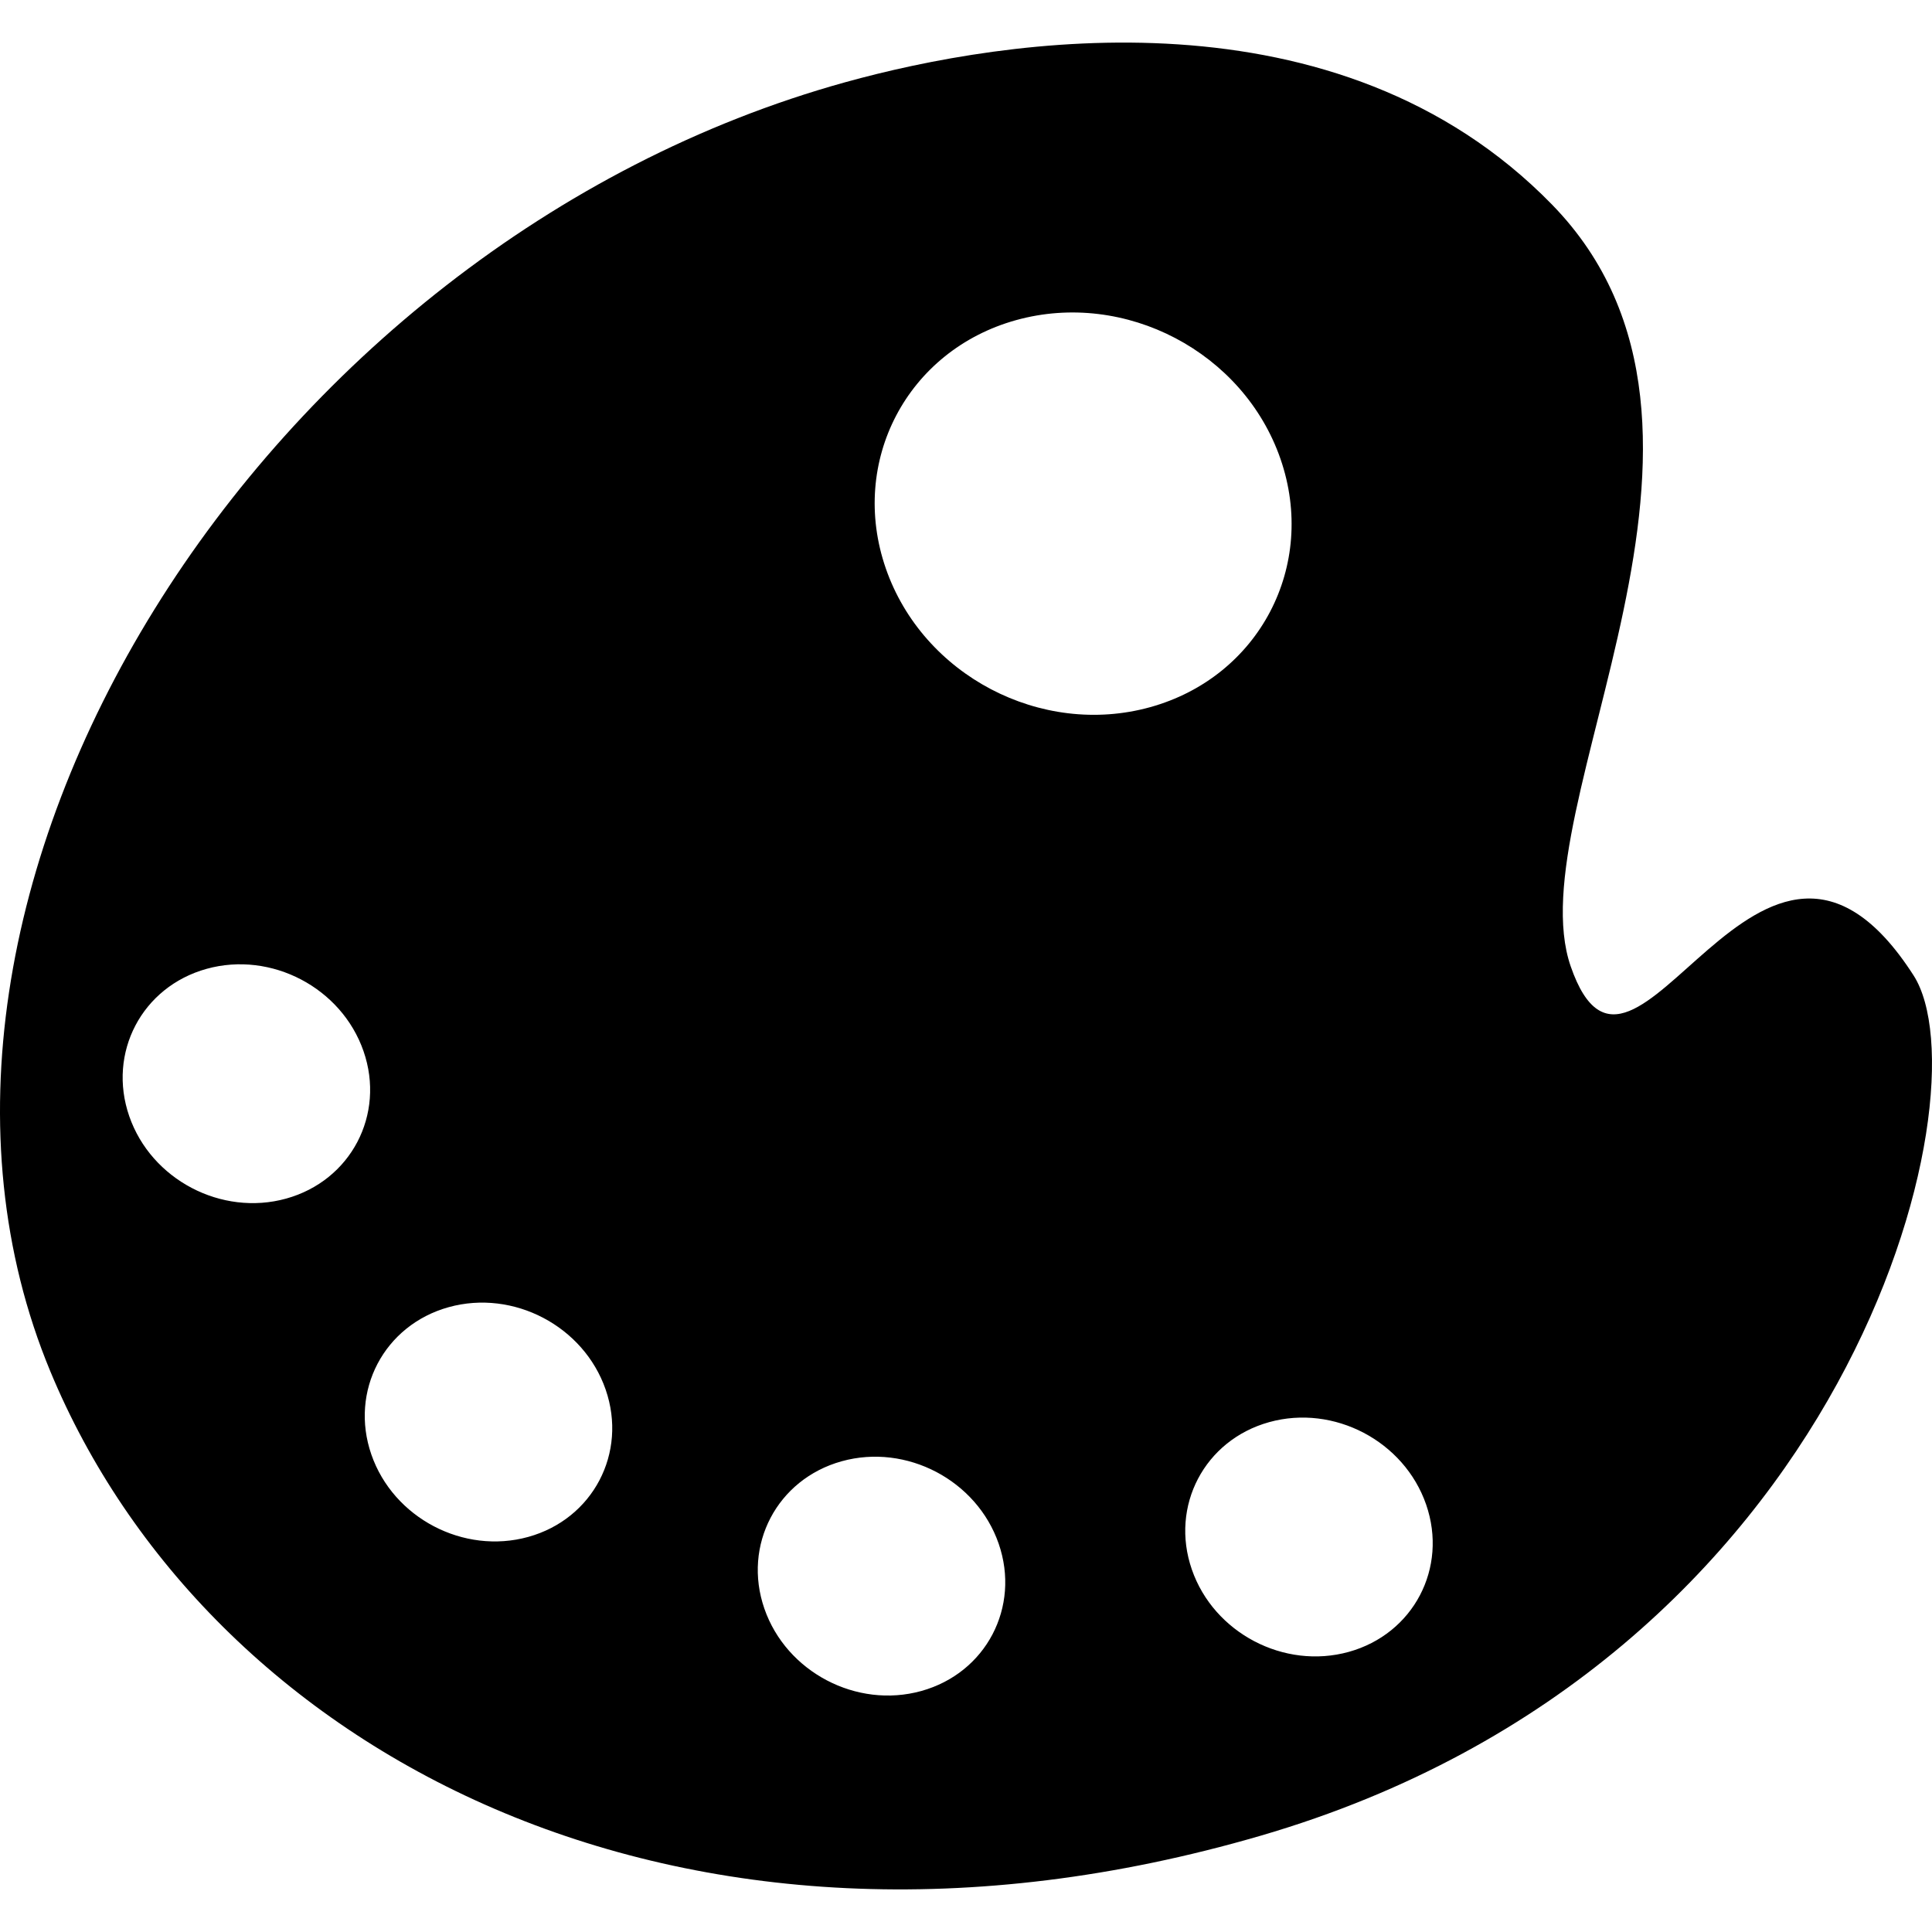 <?xml version="1.0" encoding="iso-8859-1"?>
<!-- Uploaded to: SVG Repo, www.svgrepo.com, Generator: SVG Repo Mixer Tools -->
<!DOCTYPE svg PUBLIC "-//W3C//DTD SVG 1.1//EN" "http://www.w3.org/Graphics/SVG/1.1/DTD/svg11.dtd">
<svg fill="#000000" version="1.1" id="Capa_1" xmlns="http://www.w3.org/2000/svg" xmlns:xlink="http://www.w3.org/1999/xlink" 
	 width="800px" height="800px" viewBox="0 0 404.177 404.177"
	 xml:space="preserve">
<g>
	<g>
		<g id="Layer_5_52_">
			<path d="M176.81,17.209C54.447,51.141-30.729,187.442,10.519,286.867c32.727,78.883,130.766,132.874,253.232,97.16
				c123.995-36.16,152-155.938,136.57-179.969c-32.135-50.052-58.538,36.213-71.729-1.898
				c-11.481-33.171,42.21-112.111-3.931-159.385C279.841-3.15,210.322,7.915,176.81,17.209z M27.038,233.51
				c-4.594-13.272,2.653-27.075,16.189-30.829c13.535-3.753,28.232,3.964,32.827,17.236c4.594,13.272-2.654,27.075-16.189,30.83
				C46.33,254.501,31.631,246.783,27.038,233.51z M77.687,304.287c-4.595-13.272,2.653-27.076,16.188-30.83
				c13.535-3.753,28.232,3.964,32.827,17.236c4.595,13.272-2.653,27.077-16.188,30.83C96.978,325.277,82.282,317.56,77.687,304.287z
				 M192.733,353.76c-13.536,3.755-28.232-3.964-32.827-17.236c-4.595-13.272,2.653-27.076,16.188-30.83
				c13.535-3.753,28.232,3.964,32.827,17.237C213.516,336.203,206.269,350.007,192.733,353.76z M298.347,314.747
				c4.595,13.272-2.652,27.075-16.188,30.829c-13.535,3.753-28.231-3.964-32.825-17.236c-4.596-13.272,2.651-27.077,16.188-30.83
				C279.055,293.755,293.752,301.472,298.347,314.747z M267.88,96.006c7.739,22.361-4.471,45.614-27.271,51.937
				c-22.803,6.323-47.562-6.677-55.301-29.038c-7.74-22.36,4.47-45.613,27.271-51.937C235.38,60.644,260.141,73.646,267.88,96.006z"
				/>
		</g>
	</g>
</g>
</svg>